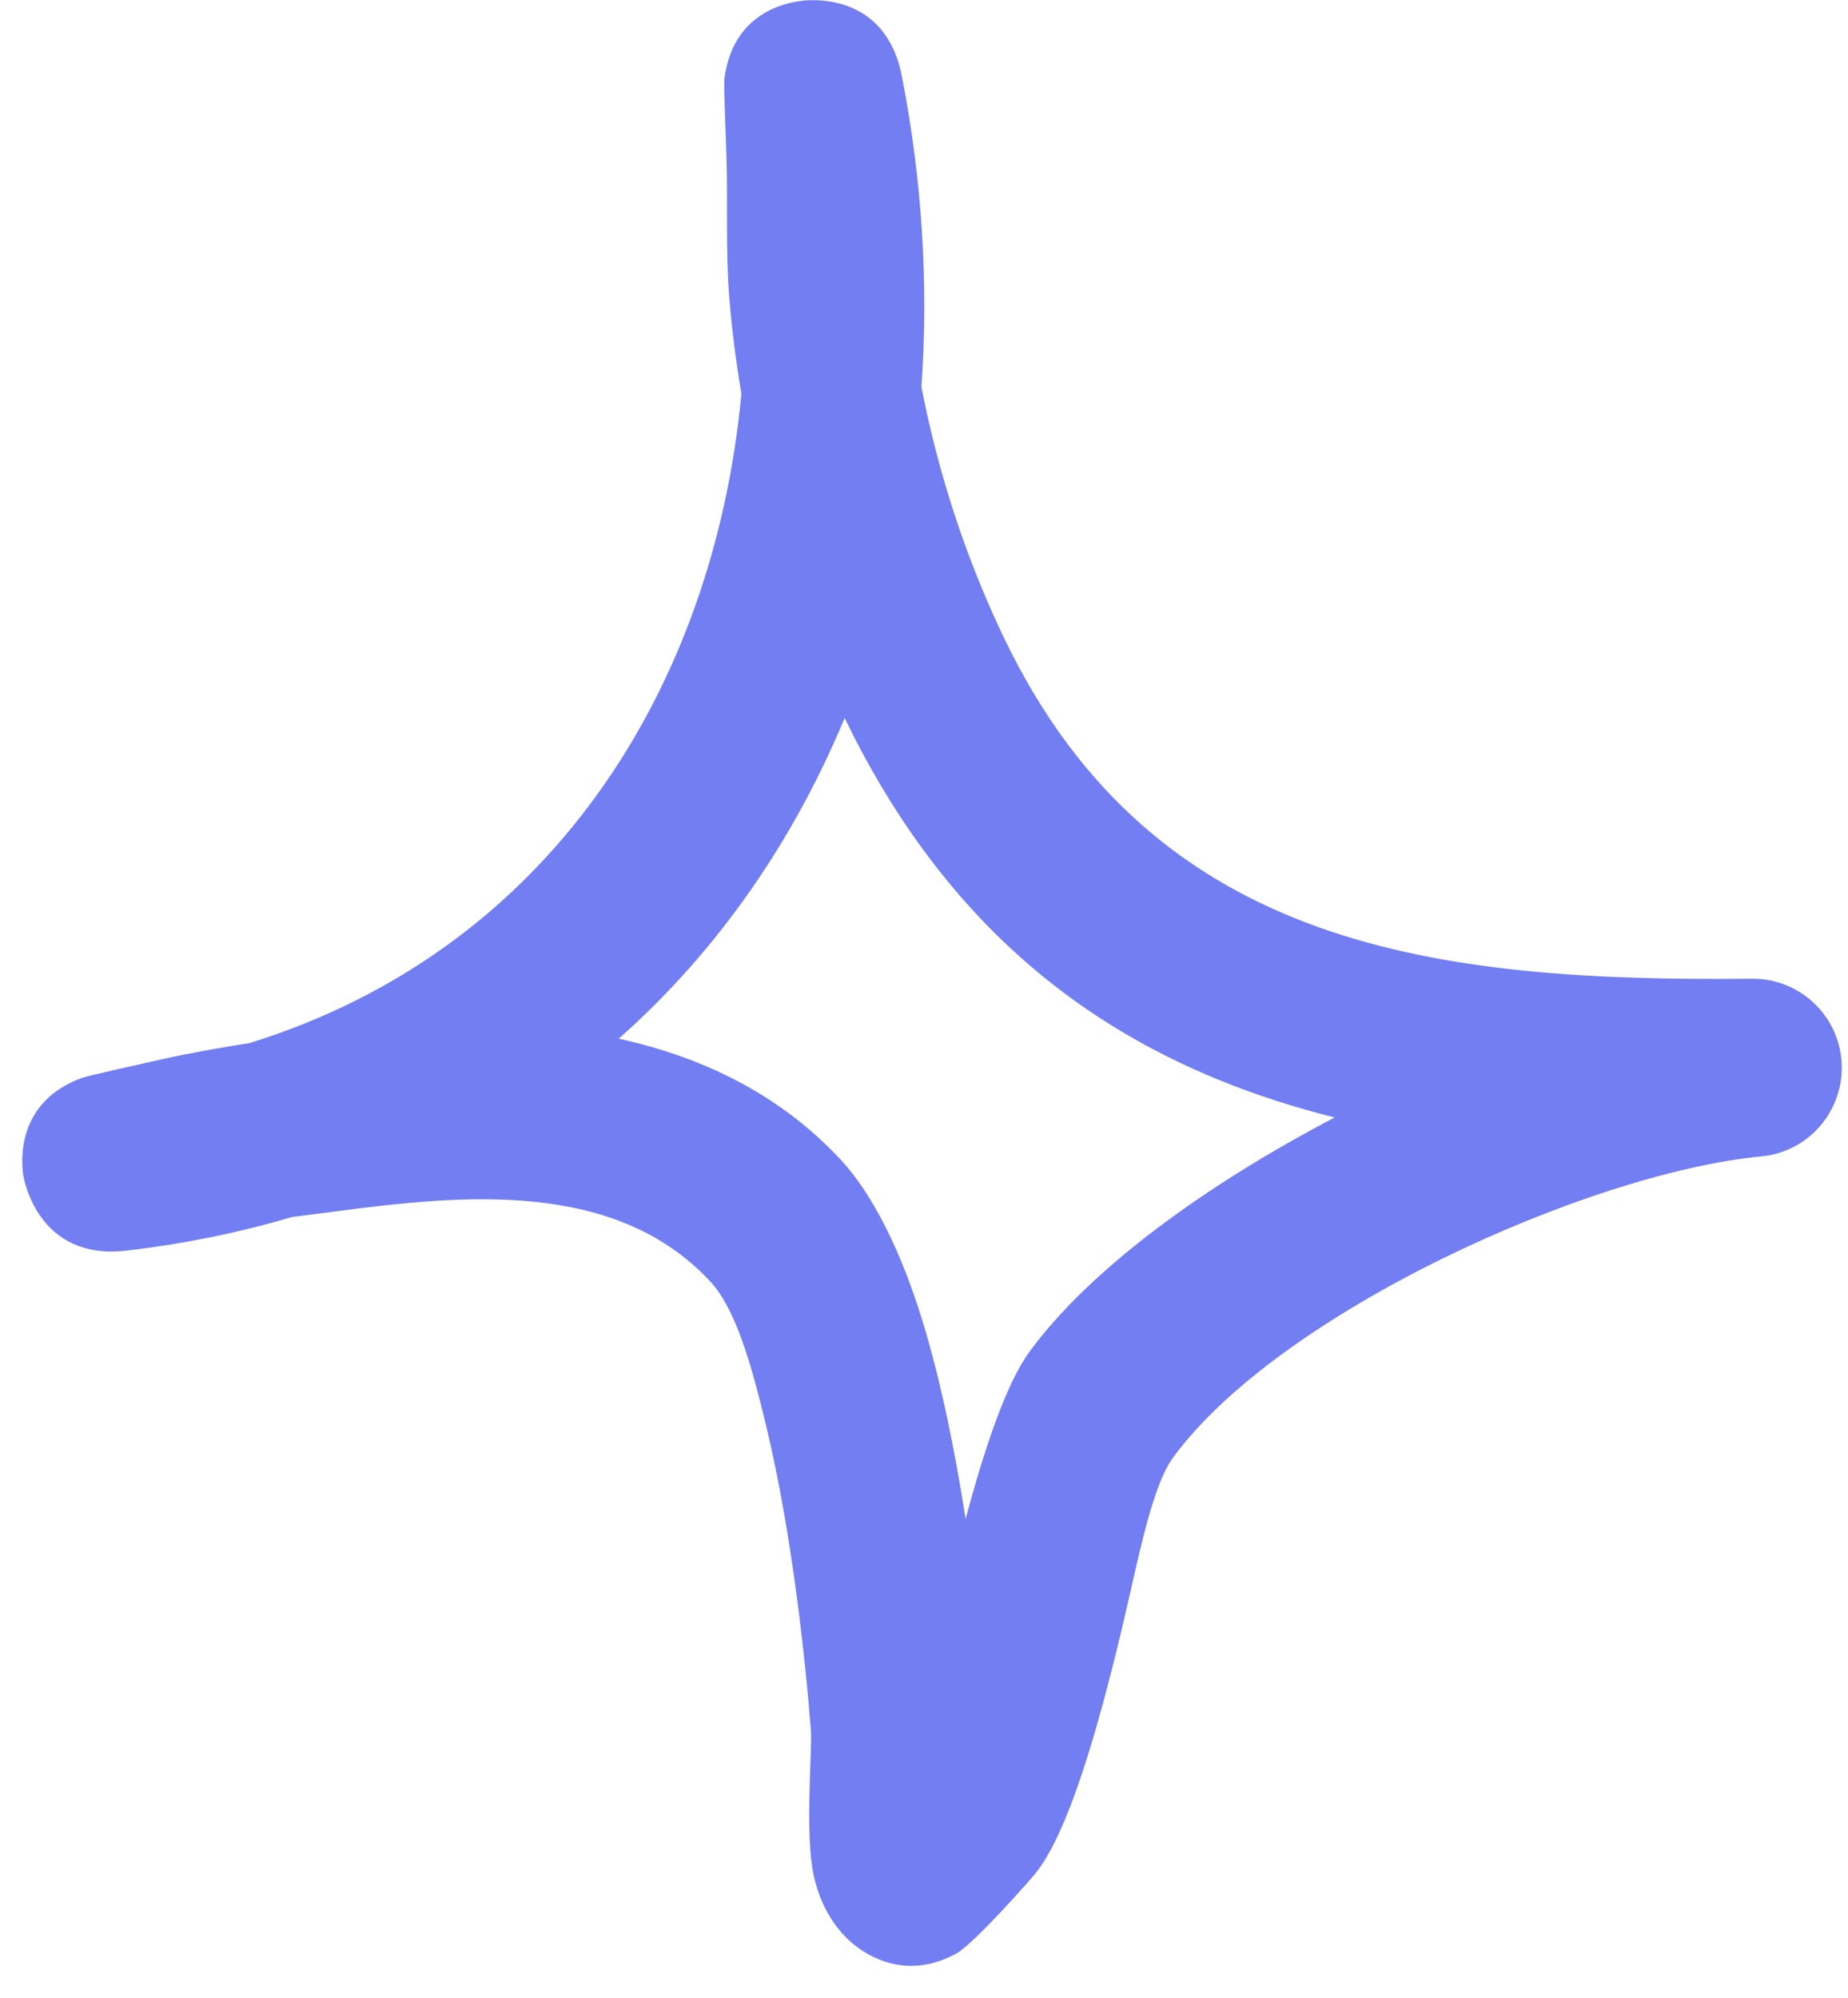 <svg xmlns="http://www.w3.org/2000/svg" width="37" height="40" viewBox="0 0 37 40" fill="none"><path fill-rule="evenodd" clip-rule="evenodd" d="M14.844 7.883C14.737 7.247 14.656 6.618 14.604 5.99C14.526 5.047 14.574 4.097 14.546 3.154C14.534 2.754 14.486 1.711 14.506 1.561C14.681 0.254 15.736 0.054 16.044 0.018C16.194 -0.003 17.726 -0.174 18.057 1.526C18.463 3.604 18.593 5.697 18.449 7.747C18.784 9.49 19.357 11.226 20.114 12.797C23.124 19.047 28.859 19.654 35.074 19.597C36.029 19.583 36.823 20.333 36.873 21.283C36.923 22.24 36.212 23.068 35.26 23.154C31.787 23.49 25.624 26.276 23.493 29.175C23.047 29.783 22.788 31.247 22.445 32.683C21.966 34.676 21.397 36.647 20.759 37.475C20.664 37.604 19.5 38.918 19.153 39.111C18.319 39.568 17.651 39.304 17.271 39.061C16.892 38.818 16.463 38.34 16.291 37.547C16.112 36.718 16.264 35.018 16.236 34.654C16.134 33.333 15.87 30.74 15.331 28.511C15.04 27.311 14.73 26.204 14.217 25.654C12.319 23.618 9.283 23.918 6.726 24.254C6.433 24.29 6.139 24.333 5.846 24.368C4.806 24.675 3.701 24.904 2.533 25.04C0.769 25.247 0.479 23.625 0.464 23.518C0.431 23.283 0.309 22.068 1.638 21.583C1.783 21.533 2.853 21.297 3.265 21.204C3.839 21.076 4.42 20.976 5.003 20.883C11.024 19.011 14.294 13.754 14.844 7.883ZM16.911 14.376C19.184 19.076 22.633 21.347 26.721 22.375C24.169 23.711 21.846 25.383 20.615 27.061C20.148 27.697 19.719 28.976 19.333 30.411C19.124 29.076 18.841 27.654 18.467 26.44C18.042 25.054 17.47 23.904 16.831 23.218C15.599 21.897 14.051 21.161 12.388 20.797C14.379 19.033 15.889 16.833 16.911 14.376Z" fill="#727EF1"></path></svg>